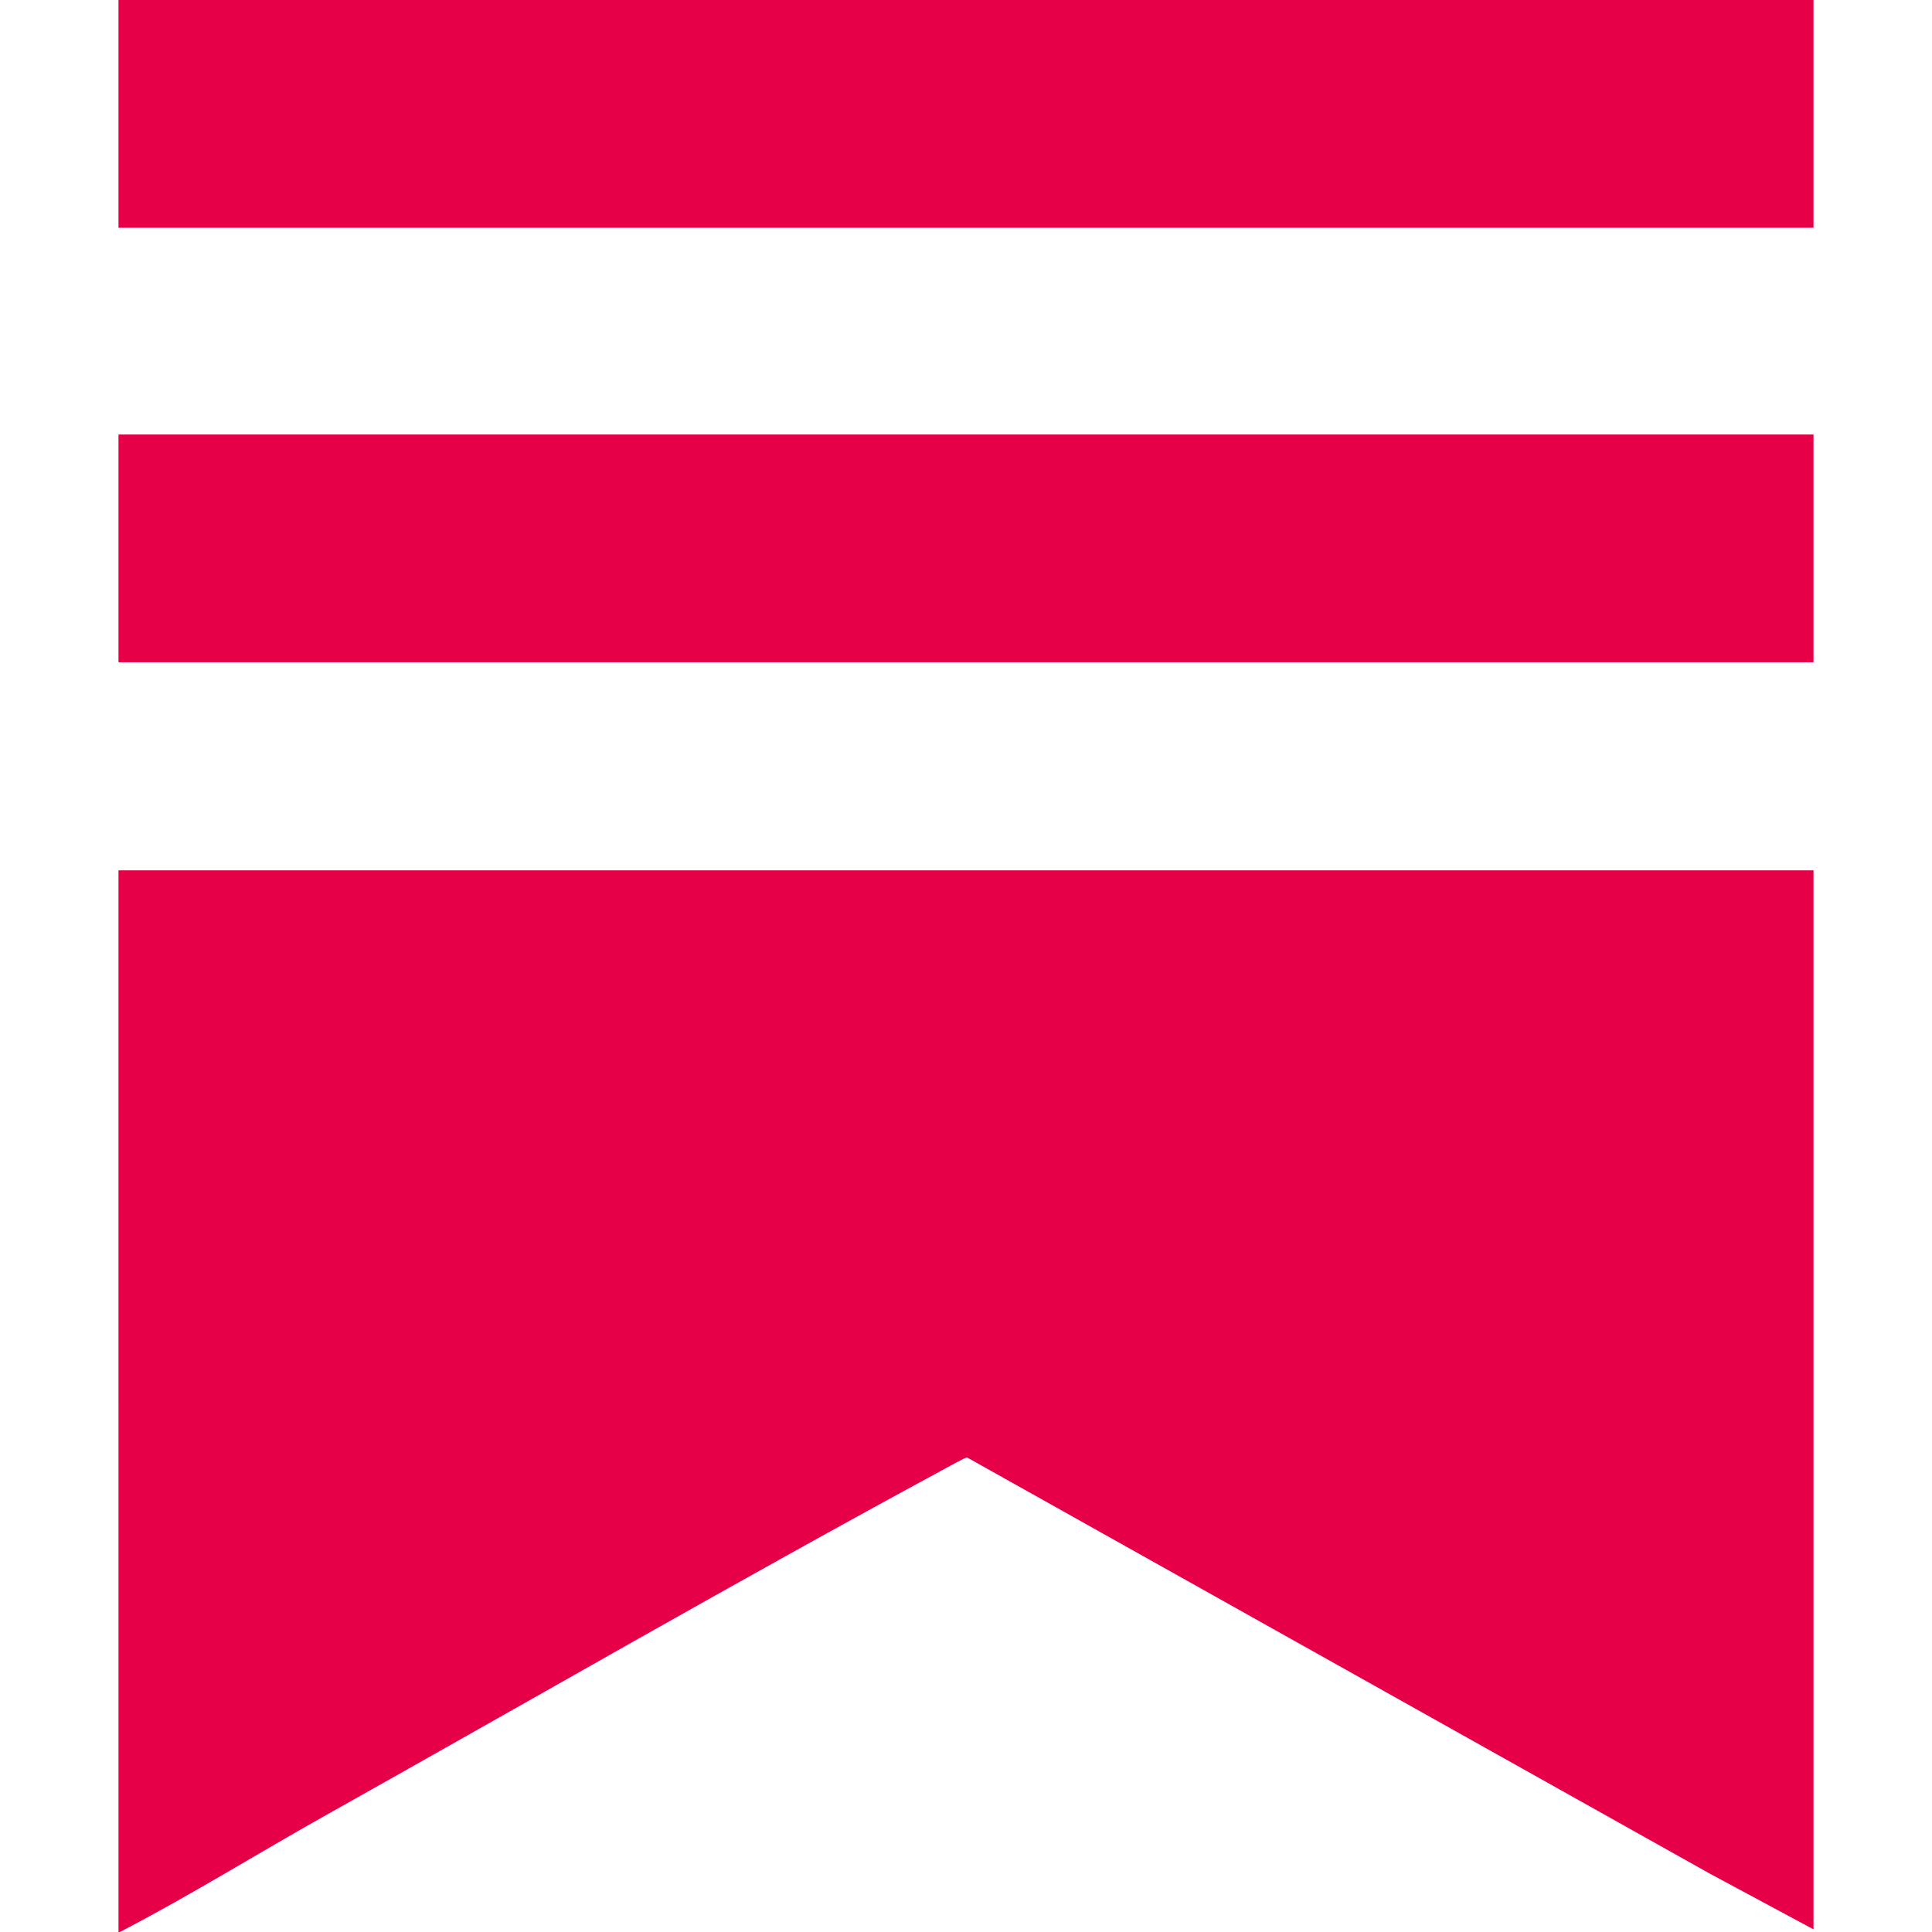 <?xml version="1.0" encoding="UTF-8"?>
<svg id="Layer_1" xmlns="http://www.w3.org/2000/svg" version="1.1" viewBox="0 0 1024 1024">
  <!-- Generator: Adobe Illustrator 29.2.1, SVG Export Plug-In . SVG Version: 2.1.0 Build 116)  -->
  <defs>
    <style>
      .st0 {
        fill: #e50047;
      }
    </style>
  </defs>
  <path class="st0" d="M961.2,461.3v561.3l-54.9-29.5-393.7-220.6c-1.2,0-9.8,4.9-11.7,5.9-110.4,59.7-219.4,122.7-328.9,184.1-35.1,19.7-70.5,41.7-106,60.2-1,.5-2,1.4-3.2,1.3V461.3h898.4Z"/>
  <rect class="st0" x="62.8" width="898.4" height="120.7"/>
  <rect class="st0" x="62.8" y="230.3" width="898.4" height="120.7"/>
</svg>